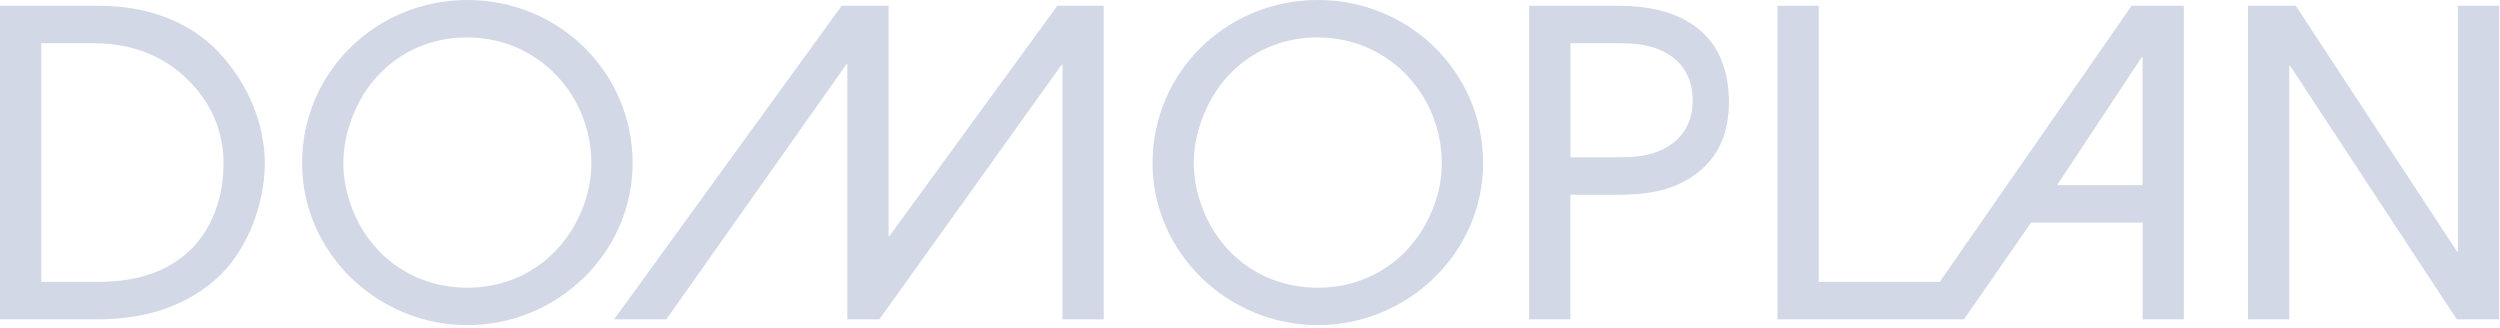 <svg width="183" height="24" viewBox="0 0 183 24" fill="none" xmlns="http://www.w3.org/2000/svg">
<path d="M13.233 18.894C11.598 20.119 9.592 20.617 7.263 20.633C7.173 20.635 6.614 20.637 6.521 20.637H3.021V3.164H6.865C10.145 3.164 12.904 4.455 14.794 7.054C15.81 8.452 16.363 10.141 16.363 11.931C16.364 14.871 15.254 17.386 13.233 18.894ZM7.249 0.424H0V23.375H7.166C10.292 23.375 13.285 22.6 15.696 20.532C18.036 18.526 19.383 15.012 19.383 11.96C19.383 8.961 18.064 6.019 16.051 3.866C13.781 1.436 10.552 0.424 7.249 0.424Z" fill="#D3D8E6"/>
<path d="M42.674 15.177C41.301 18.733 38.139 21.06 34.204 21.06C30.551 21.06 27.482 19.046 26 15.799C25.453 14.595 25.132 13.28 25.132 11.939C25.132 10.597 25.452 9.298 25.98 8.111C27.443 4.814 30.477 2.739 34.204 2.739C39.371 2.739 43.287 6.927 43.287 11.972C43.287 13.084 43.059 14.174 42.674 15.177ZM34.204 0C27.529 0 22.112 5.283 22.112 11.939C22.112 18.507 27.632 23.799 34.204 23.799C40.799 23.799 46.306 18.516 46.306 11.939C46.306 5.283 40.912 0 34.204 0Z" fill="#D3D8E6"/>
<path d="M77.397 0.422L65.107 17.276H65.045V0.422H61.61L44.953 23.375H48.775L61.962 4.703H62.025V23.375H64.369L77.71 4.744H77.772V23.375H80.792V0.422H77.397Z" fill="#D3D8E6"/>
<path d="M104.927 15.177C103.555 18.733 100.395 21.06 96.459 21.06C92.805 21.06 89.737 19.046 88.254 15.799C87.706 14.595 87.387 13.28 87.387 11.939C87.387 10.597 87.704 9.298 88.234 8.111C89.695 4.814 92.731 2.739 96.458 2.739C101.625 2.739 105.539 6.927 105.539 11.972C105.539 13.084 105.314 14.174 104.927 15.177ZM96.458 0C89.782 0 84.367 5.283 84.367 11.939C84.367 18.507 89.886 23.799 96.458 23.799C103.051 23.799 108.563 18.516 108.563 11.939C108.563 5.283 103.166 0 96.458 0Z" fill="#D3D8E6"/>
<path d="M121.765 10.909C120.784 11.402 119.699 11.517 118.498 11.517H114.955V3.164H118.498C119.699 3.164 120.784 3.278 121.765 3.77C123.087 4.432 123.904 5.621 123.904 7.339C123.904 9.059 123.087 10.249 121.765 10.909ZM118.541 0.424H111.936V23.375H114.34H114.954V14.256H118.156C118.253 14.256 118.735 14.254 118.832 14.252C120.27 14.223 121.661 14.043 122.868 13.487C124.459 12.758 125.611 11.574 126.146 10.055C126.653 8.622 126.697 6.82 126.275 5.205C125.375 1.783 122.268 0.424 118.541 0.424Z" fill="#D3D8E6"/>
<path d="M156.773 4.187H156.836V13.553H150.577L156.773 4.187ZM156.034 0.422L141.984 20.637H133.131V0.422H130.11V23.375H140.079H141.673H143.768L148.671 16.294H156.838V23.375H159.856V0.422H156.034Z" fill="#D3D8E6"/>
<path d="M179.919 0.422V18.412H179.854L168.053 0.422H164.556V23.375H167.577V4.818H167.638L179.834 23.375H182.937V0.422H179.919Z" fill="#D3D8E6"/>
</svg>
